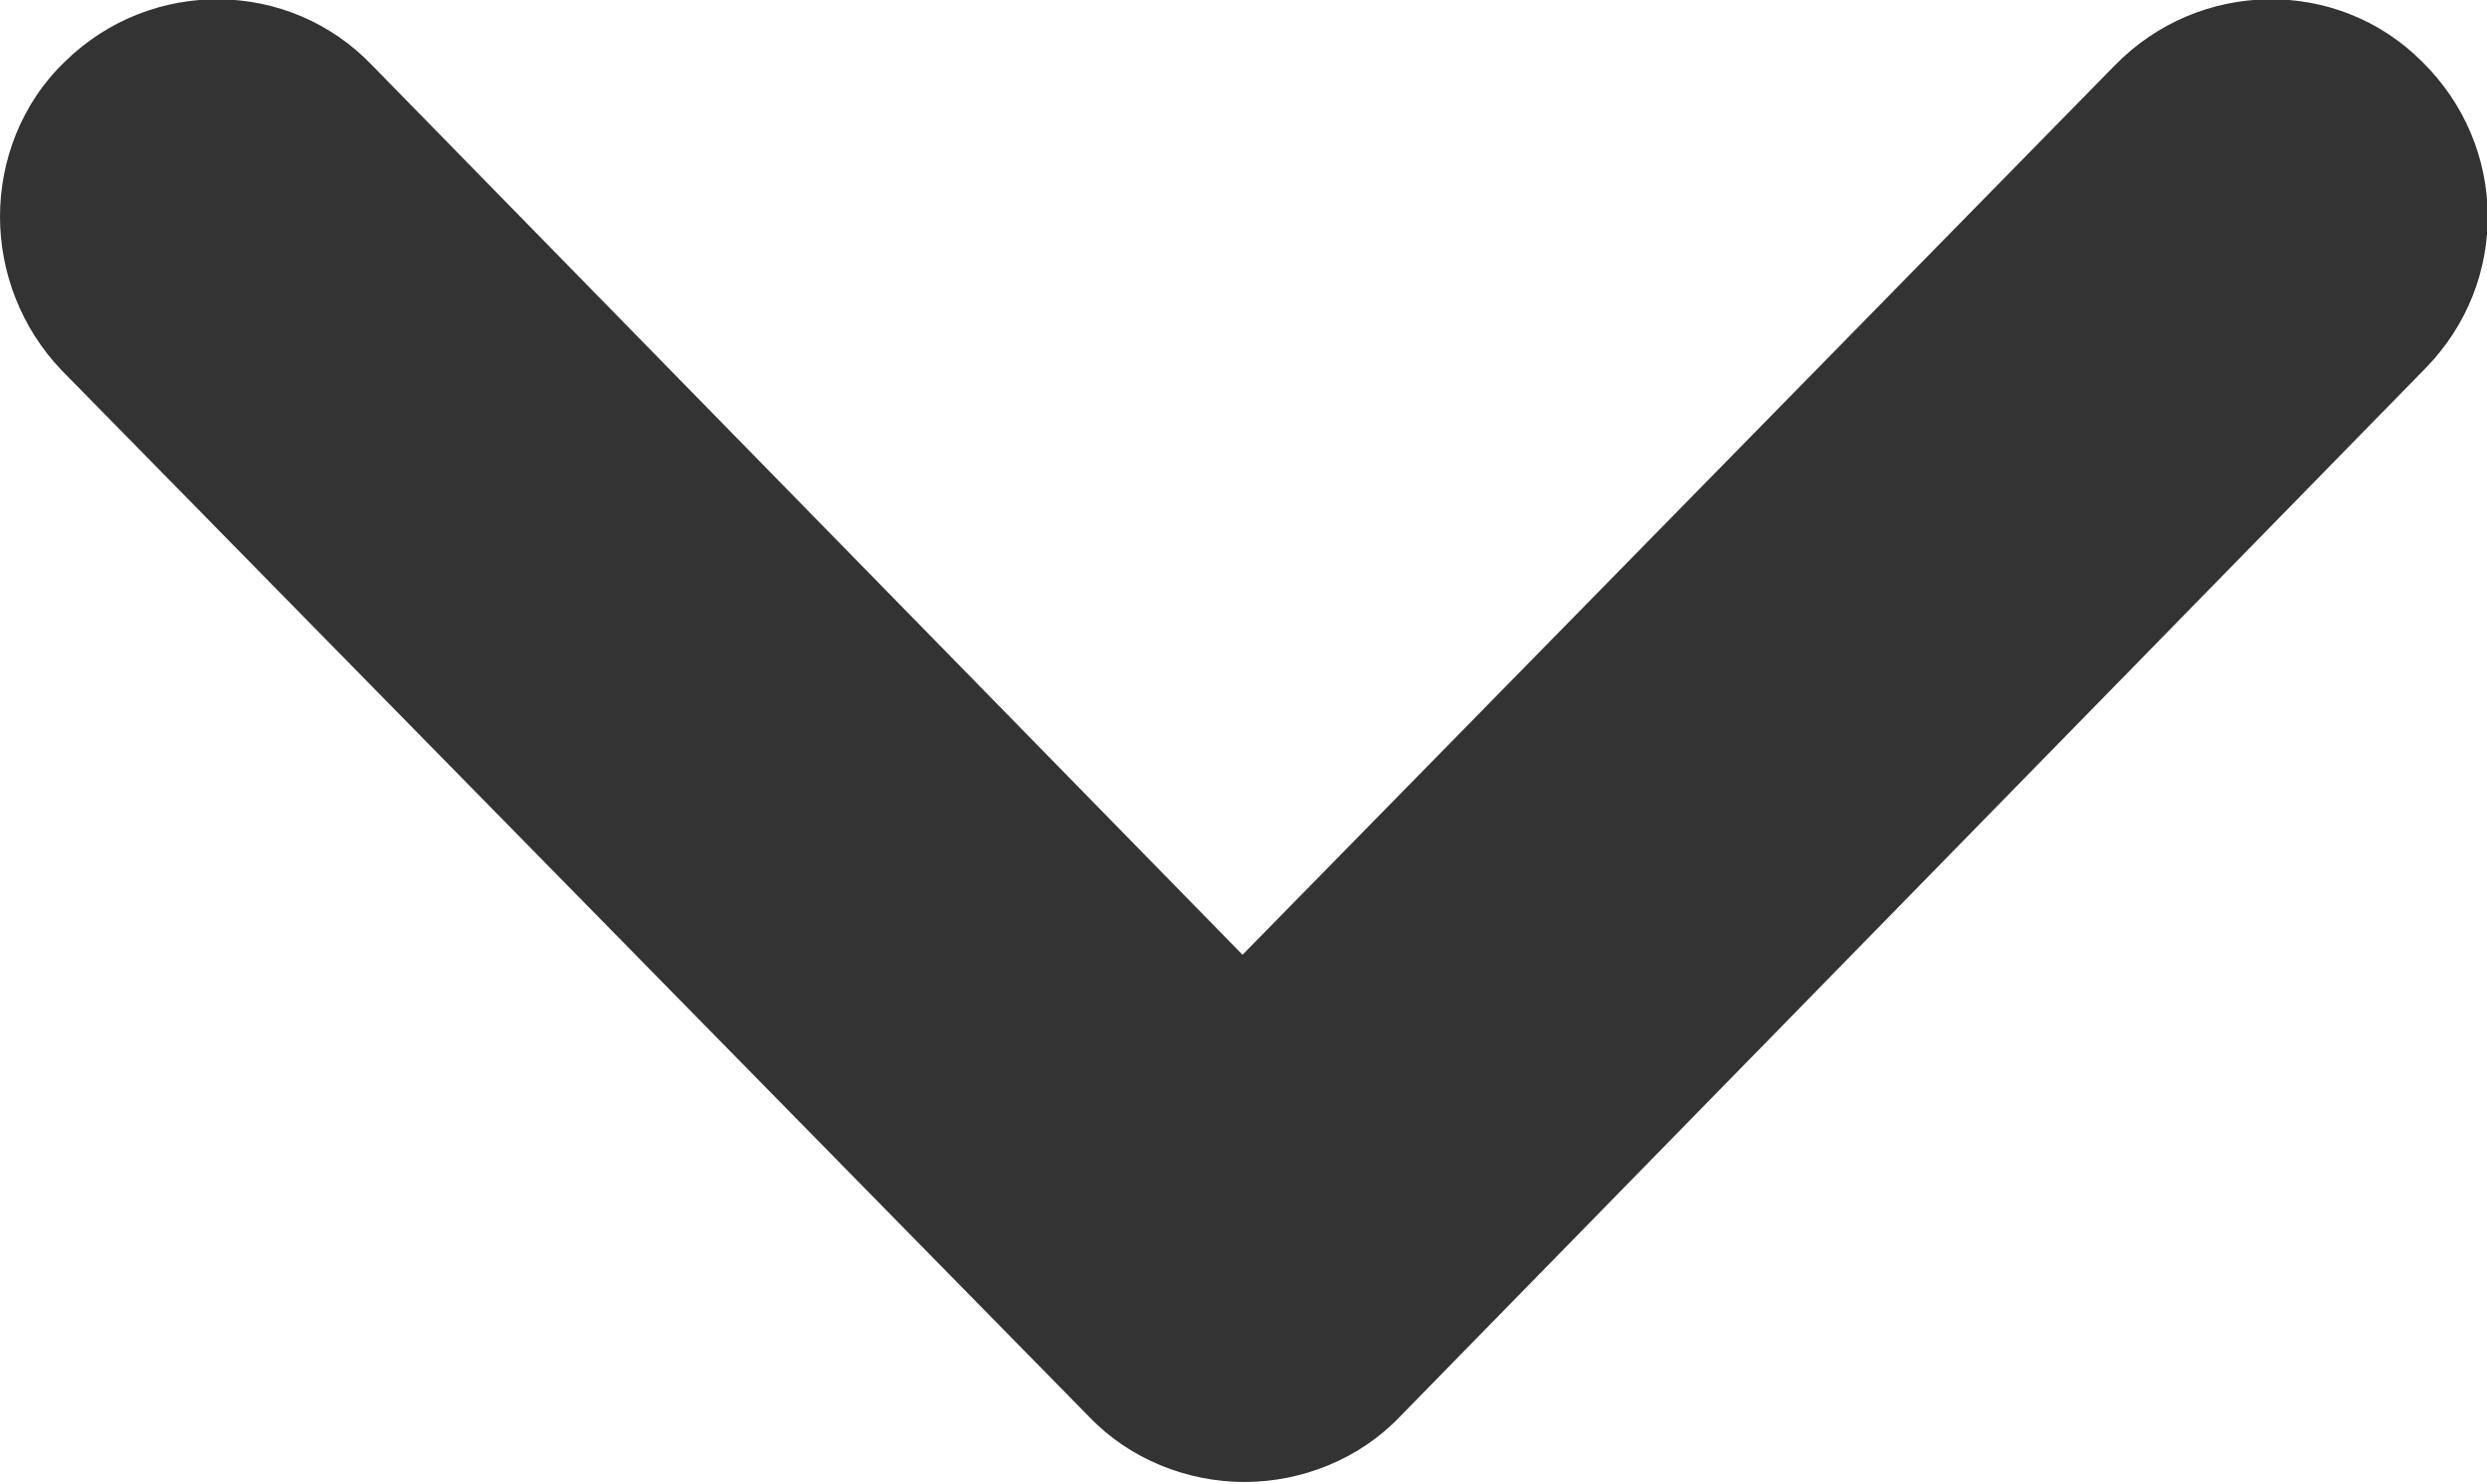 <?xml version="1.0" encoding="UTF-8"?><svg id="_レイヤー_2" xmlns="http://www.w3.org/2000/svg" viewBox="0 0 12.97 7.74"><defs><style>.cls-1{fill:#333;stroke-width:0px;}</style></defs><g id="_レイヤー_3"><path class="cls-1" d="M0,1.13c0-.29.11-.59.34-.81.45-.44,1.17-.43,1.6.02l4.54,4.64L11.03.34c.44-.45,1.16-.46,1.6-.02.45.44.46,1.15.02,1.6l-5.35,5.47c-.21.22-.51.34-.81.34s-.6-.12-.81-.34L.32,1.93C.11,1.71,0,1.42,0,1.13Z"/></g></svg>